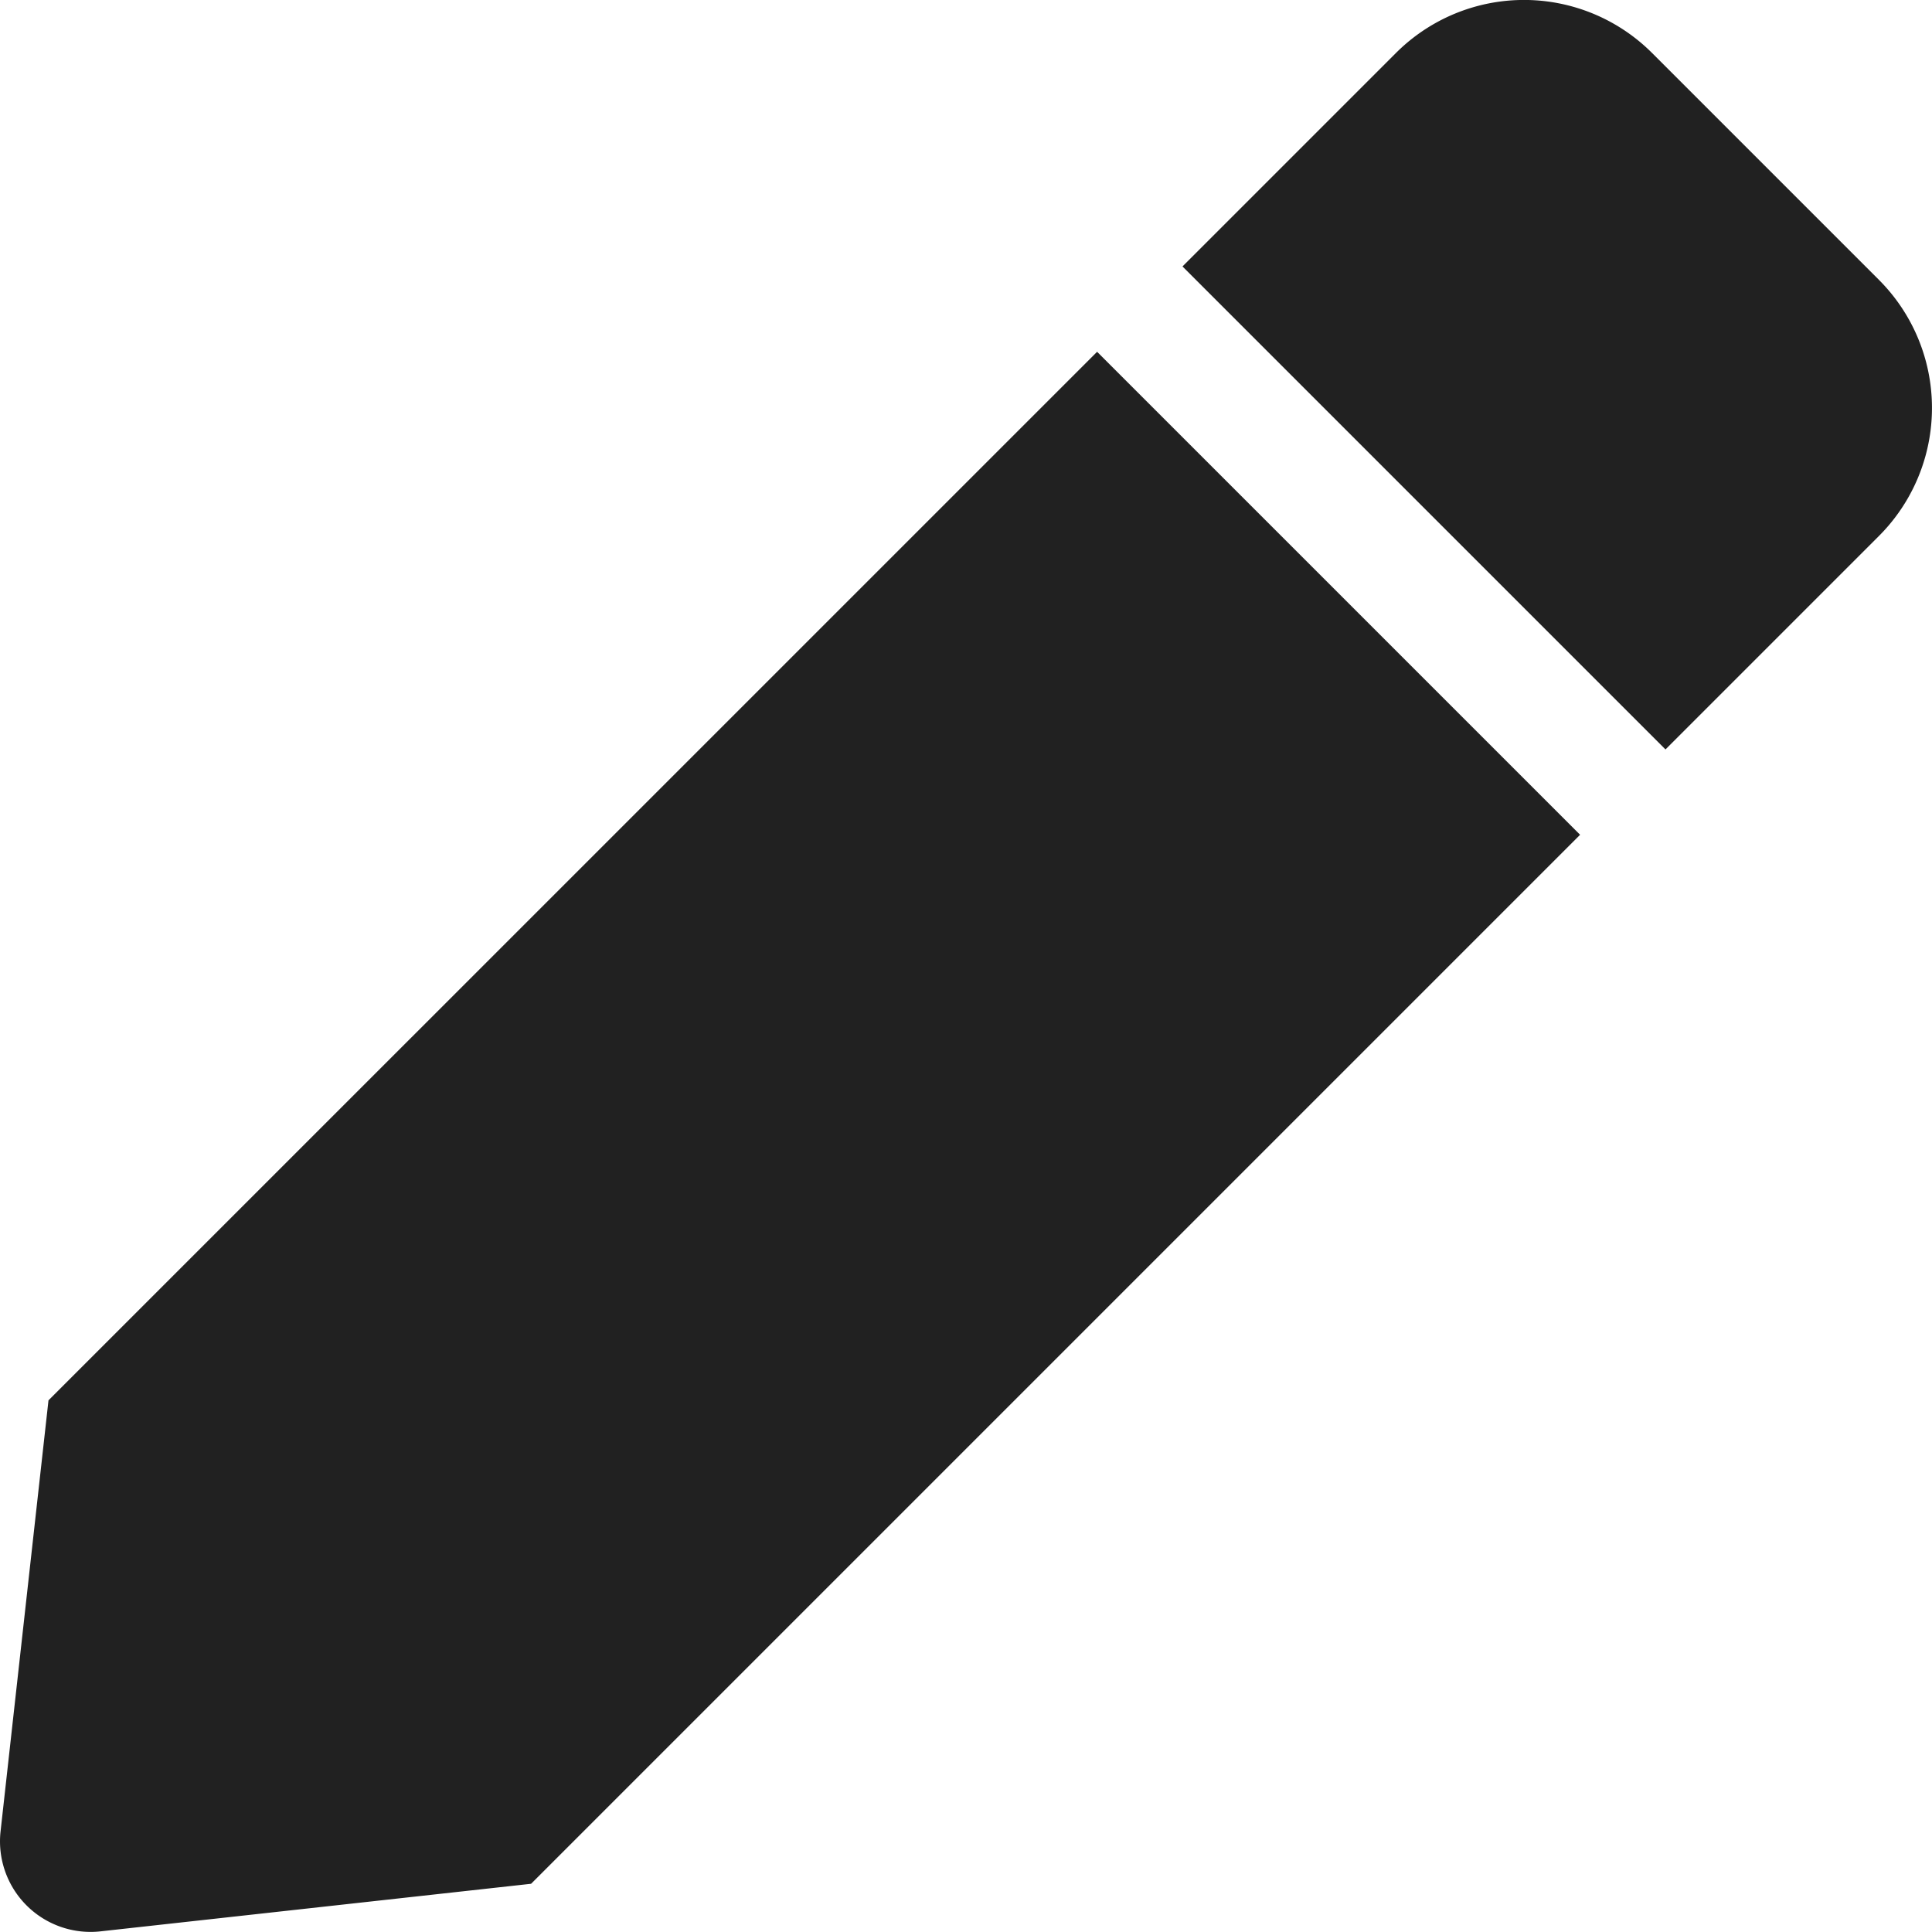 <svg data-name="レイヤー 1" xmlns="http://www.w3.org/2000/svg" viewBox="0 0 512.01 511.99"><path d="M290.75 93.23l128 128-278 278-114.11 12.61A24 24 0 01.15 485.33l12.7-114.22zm207.2-19.06l-60.11-60.11a48 48 0 00-67.91 0l-56.55 56.55 128 128 56.55-56.55a48 48 0 00.02-67.89z" fill="#212121"/></svg>